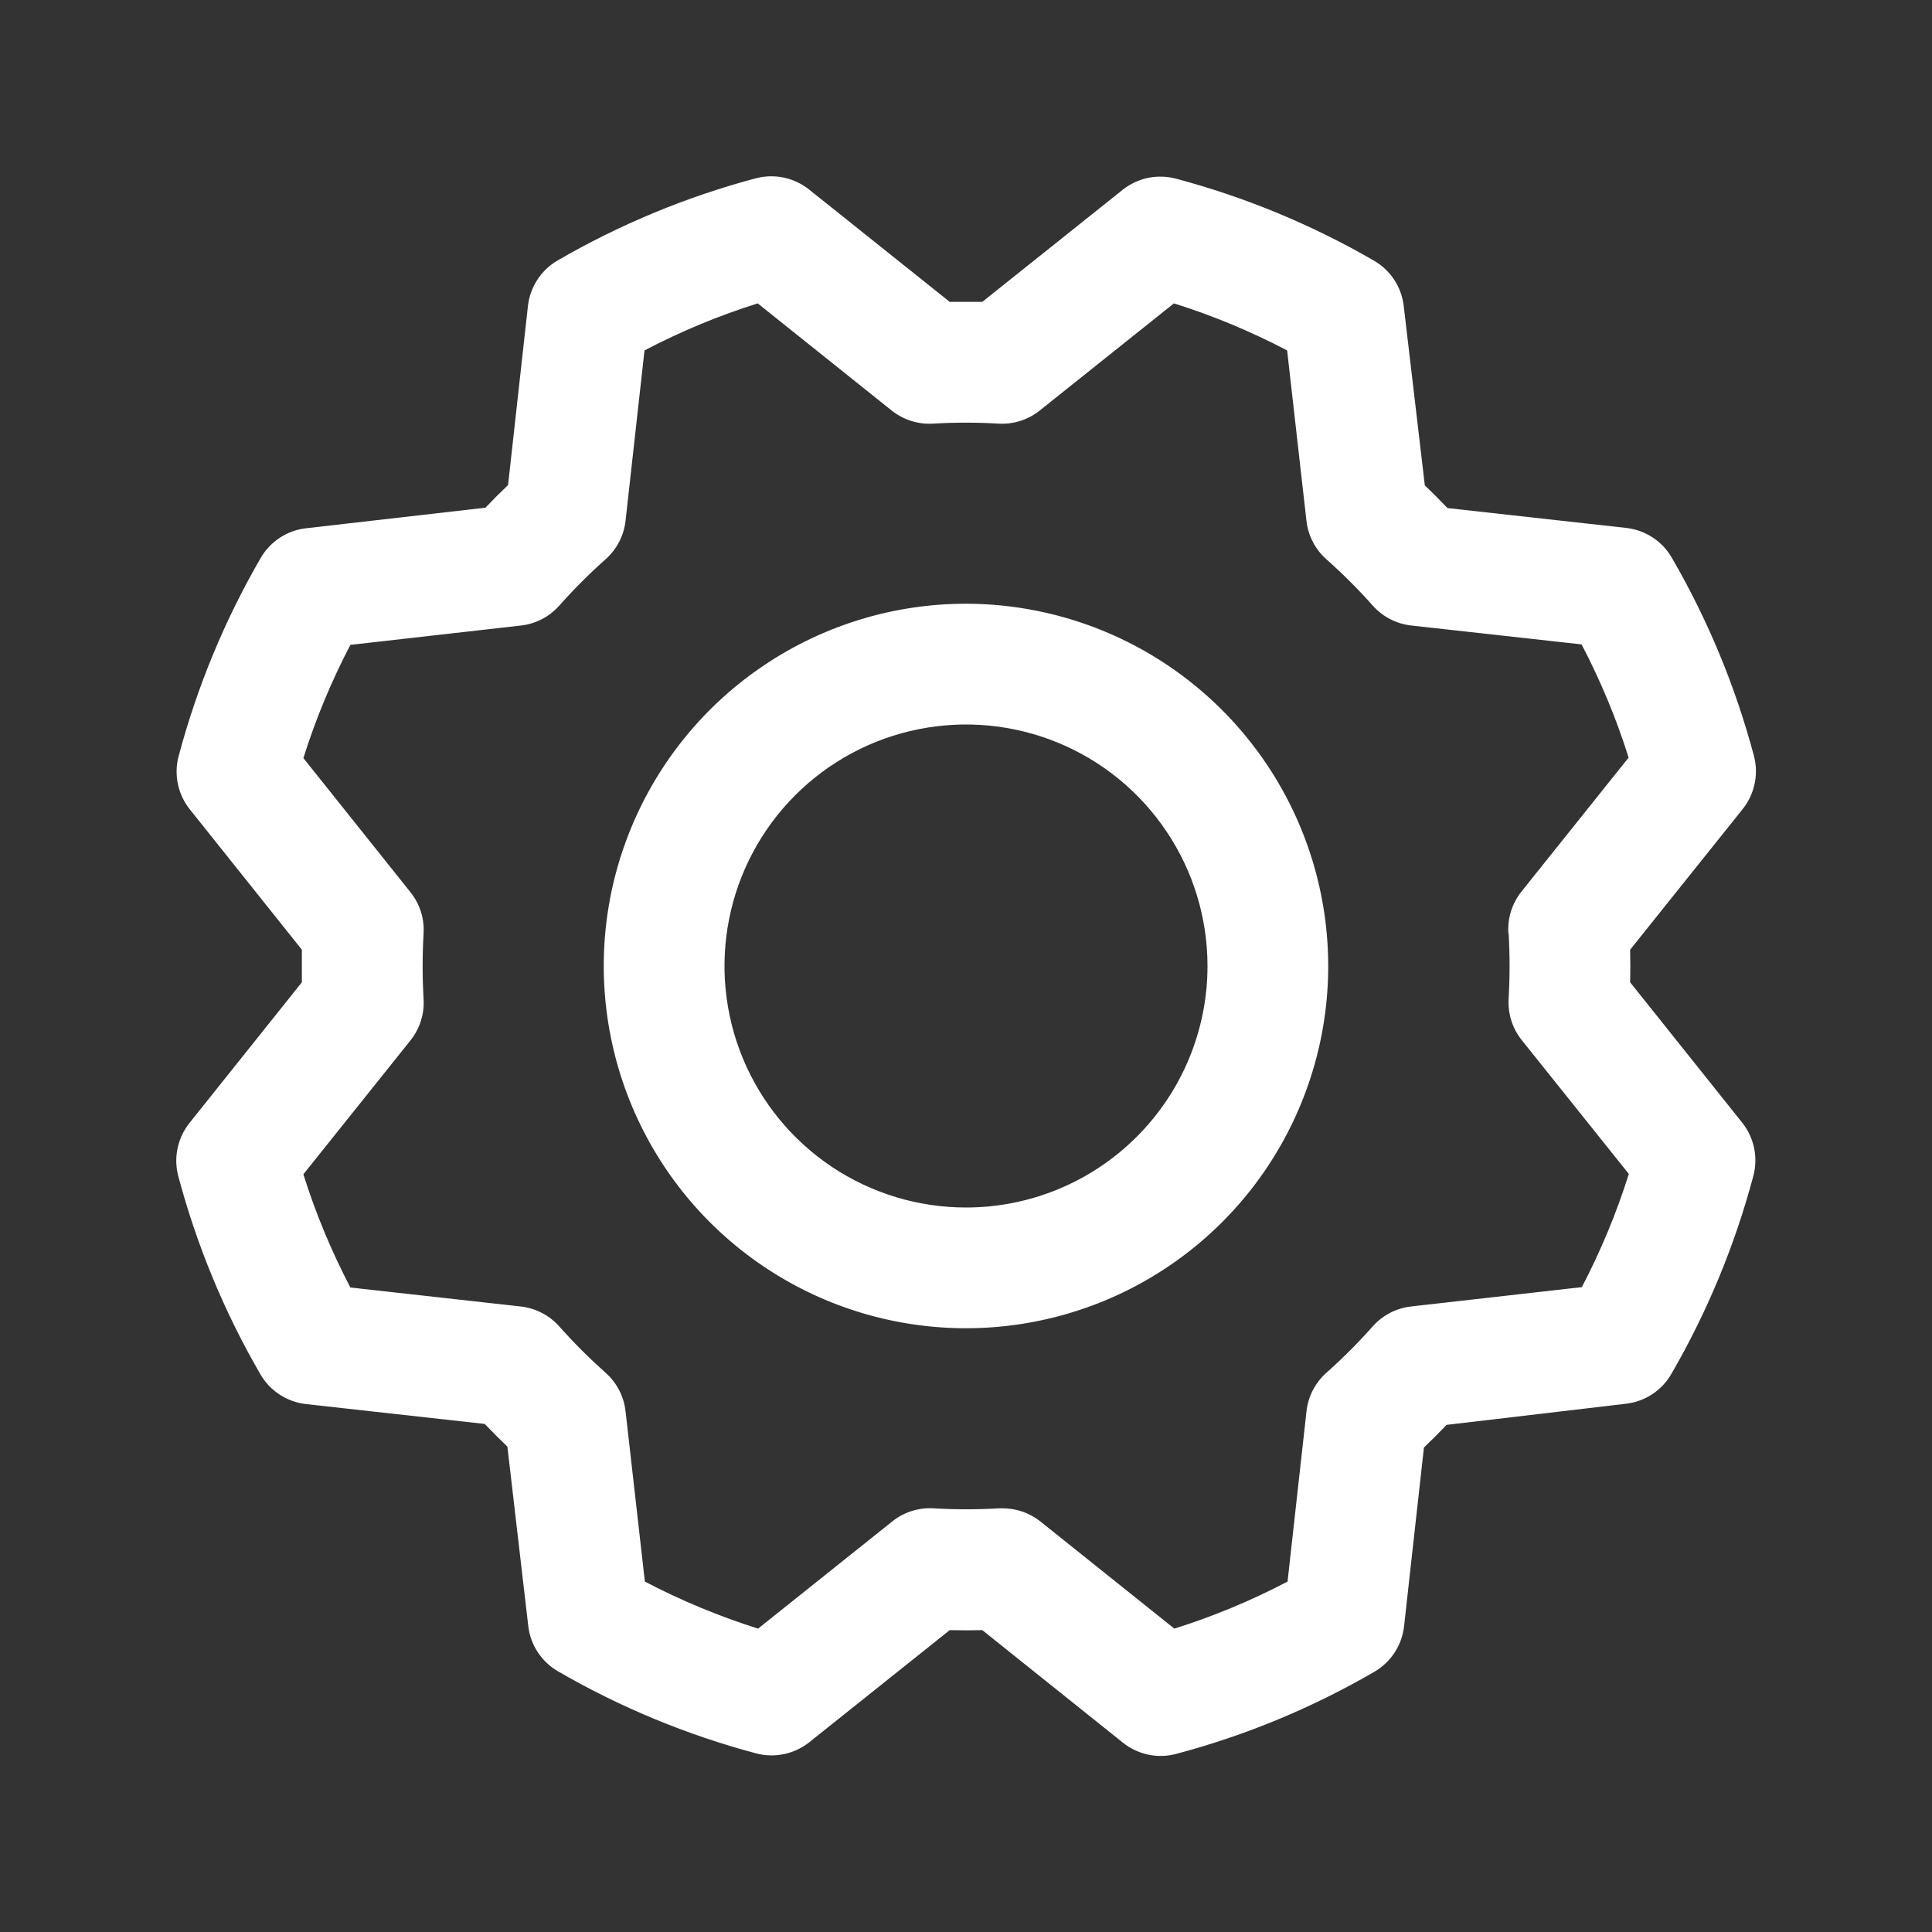 <svg width="37" height="37" viewBox="0 0 37 37" fill="none" xmlns="http://www.w3.org/2000/svg">
<rect x="0" y="0" width="37" height="37" fill="#333333" stroke="none"/>
<path d="M18.5 11.562C17.128 11.562 15.787 11.969 14.646 12.732C13.505 13.494 12.616 14.578 12.091 15.845C11.565 17.113 11.428 18.508 11.696 19.853C11.963 21.199 12.624 22.435 13.594 23.406C14.565 24.376 15.801 25.037 17.146 25.304C18.492 25.572 19.887 25.434 21.155 24.909C22.422 24.384 23.506 23.495 24.268 22.354C25.03 21.213 25.437 19.872 25.437 18.5C25.436 16.661 24.704 14.897 23.403 13.597C22.103 12.296 20.339 11.564 18.5 11.562ZM18.5 23.125C17.585 23.125 16.691 22.854 15.93 22.346C15.17 21.837 14.577 21.115 14.227 20.27C13.877 19.425 13.785 18.495 13.964 17.598C14.142 16.701 14.583 15.877 15.229 15.23C15.876 14.583 16.7 14.142 17.598 13.964C18.495 13.785 19.425 13.877 20.27 14.227C21.115 14.577 21.837 15.17 22.345 15.931C22.854 16.691 23.125 17.585 23.125 18.5C23.125 19.727 22.638 20.903 21.77 21.77C20.903 22.638 19.727 23.125 18.5 23.125ZM31.219 18.812C31.224 18.604 31.224 18.396 31.219 18.188L33.375 15.494C33.488 15.352 33.566 15.186 33.603 15.009C33.641 14.832 33.636 14.648 33.589 14.473C33.235 13.145 32.707 11.869 32.016 10.679C31.926 10.524 31.801 10.391 31.65 10.293C31.5 10.194 31.328 10.132 31.149 10.111L27.721 9.73C27.578 9.58 27.434 9.435 27.287 9.296L26.883 5.859C26.862 5.68 26.8 5.509 26.701 5.358C26.602 5.208 26.469 5.082 26.313 4.992C25.123 4.303 23.848 3.775 22.519 3.421C22.344 3.375 22.161 3.37 21.983 3.407C21.806 3.445 21.64 3.523 21.499 3.636L18.812 5.781C18.604 5.781 18.396 5.781 18.188 5.781L15.494 3.629C15.352 3.516 15.186 3.438 15.009 3.401C14.832 3.364 14.648 3.369 14.473 3.415C13.145 3.769 11.869 4.298 10.679 4.988C10.524 5.078 10.391 5.204 10.293 5.354C10.194 5.505 10.132 5.676 10.111 5.855L9.73 9.289C9.579 9.433 9.435 9.577 9.296 9.723L5.859 10.117C5.68 10.138 5.509 10.2 5.358 10.299C5.208 10.398 5.082 10.531 4.992 10.687C4.303 11.876 3.775 13.152 3.421 14.481C3.374 14.656 3.37 14.839 3.407 15.016C3.444 15.194 3.523 15.36 3.636 15.501L5.781 18.188C5.781 18.396 5.781 18.604 5.781 18.812L3.629 21.506C3.516 21.648 3.438 21.814 3.401 21.991C3.363 22.168 3.368 22.352 3.415 22.527C3.769 23.855 4.297 25.131 4.988 26.321C5.078 26.476 5.203 26.609 5.354 26.707C5.505 26.806 5.676 26.868 5.855 26.889L9.283 27.27C9.427 27.421 9.571 27.565 9.717 27.704L10.117 31.141C10.138 31.32 10.2 31.491 10.299 31.642C10.398 31.792 10.531 31.918 10.687 32.008C11.876 32.697 13.152 33.225 14.48 33.579C14.655 33.626 14.839 33.63 15.016 33.593C15.194 33.555 15.36 33.477 15.501 33.364L18.188 31.219C18.396 31.224 18.604 31.224 18.812 31.219L21.506 33.375C21.648 33.488 21.814 33.566 21.991 33.604C22.168 33.641 22.352 33.636 22.526 33.589C23.855 33.236 25.131 32.707 26.32 32.017C26.476 31.926 26.608 31.801 26.707 31.65C26.806 31.5 26.868 31.328 26.889 31.149L27.27 27.721C27.42 27.578 27.565 27.434 27.704 27.288L31.141 26.883C31.32 26.862 31.491 26.8 31.642 26.701C31.792 26.602 31.918 26.469 32.008 26.313C32.697 25.124 33.225 23.848 33.579 22.519C33.625 22.344 33.63 22.161 33.593 21.984C33.555 21.806 33.477 21.64 33.364 21.499L31.219 18.812ZM28.892 17.873C28.916 18.291 28.916 18.709 28.892 19.127C28.875 19.413 28.964 19.696 29.143 19.919L31.194 22.482C30.959 23.23 30.657 23.955 30.294 24.65L27.027 25.02C26.743 25.051 26.48 25.187 26.29 25.401C26.012 25.714 25.716 26.011 25.403 26.289C25.189 26.479 25.053 26.741 25.021 27.026L24.658 30.289C23.964 30.653 23.238 30.955 22.49 31.19L19.926 29.139C19.721 28.975 19.466 28.886 19.204 28.886H19.134C18.717 28.911 18.298 28.911 17.88 28.886C17.594 28.869 17.311 28.958 17.088 29.137L14.518 31.19C13.77 30.954 13.045 30.653 12.35 30.289L11.98 27.027C11.948 26.743 11.812 26.48 11.598 26.29C11.286 26.012 10.989 25.716 10.711 25.403C10.521 25.189 10.258 25.053 9.974 25.021L6.71 24.657C6.347 23.963 6.045 23.237 5.81 22.489L7.861 19.925C8.04 19.701 8.13 19.419 8.112 19.133C8.088 18.715 8.088 18.296 8.112 17.878C8.13 17.593 8.04 17.31 7.861 17.087L5.81 14.518C6.045 13.77 6.347 13.045 6.71 12.35L9.973 11.98C10.257 11.949 10.52 11.813 10.71 11.599C10.988 11.286 11.284 10.989 11.597 10.711C11.812 10.521 11.948 10.258 11.98 9.973L12.343 6.711C13.037 6.347 13.763 6.045 14.511 5.81L17.075 7.861C17.299 8.04 17.581 8.13 17.867 8.113C18.285 8.088 18.704 8.088 19.121 8.113C19.407 8.13 19.69 8.04 19.913 7.861L22.482 5.81C23.23 6.045 23.955 6.347 24.65 6.711L25.02 9.973C25.051 10.257 25.187 10.52 25.401 10.71C25.714 10.988 26.011 11.284 26.289 11.597C26.479 11.811 26.741 11.947 27.026 11.979L30.289 12.341C30.653 13.036 30.955 13.761 31.19 14.509L29.139 17.073C28.958 17.299 28.868 17.584 28.887 17.873H28.892Z" fill="white"/>
</svg>
